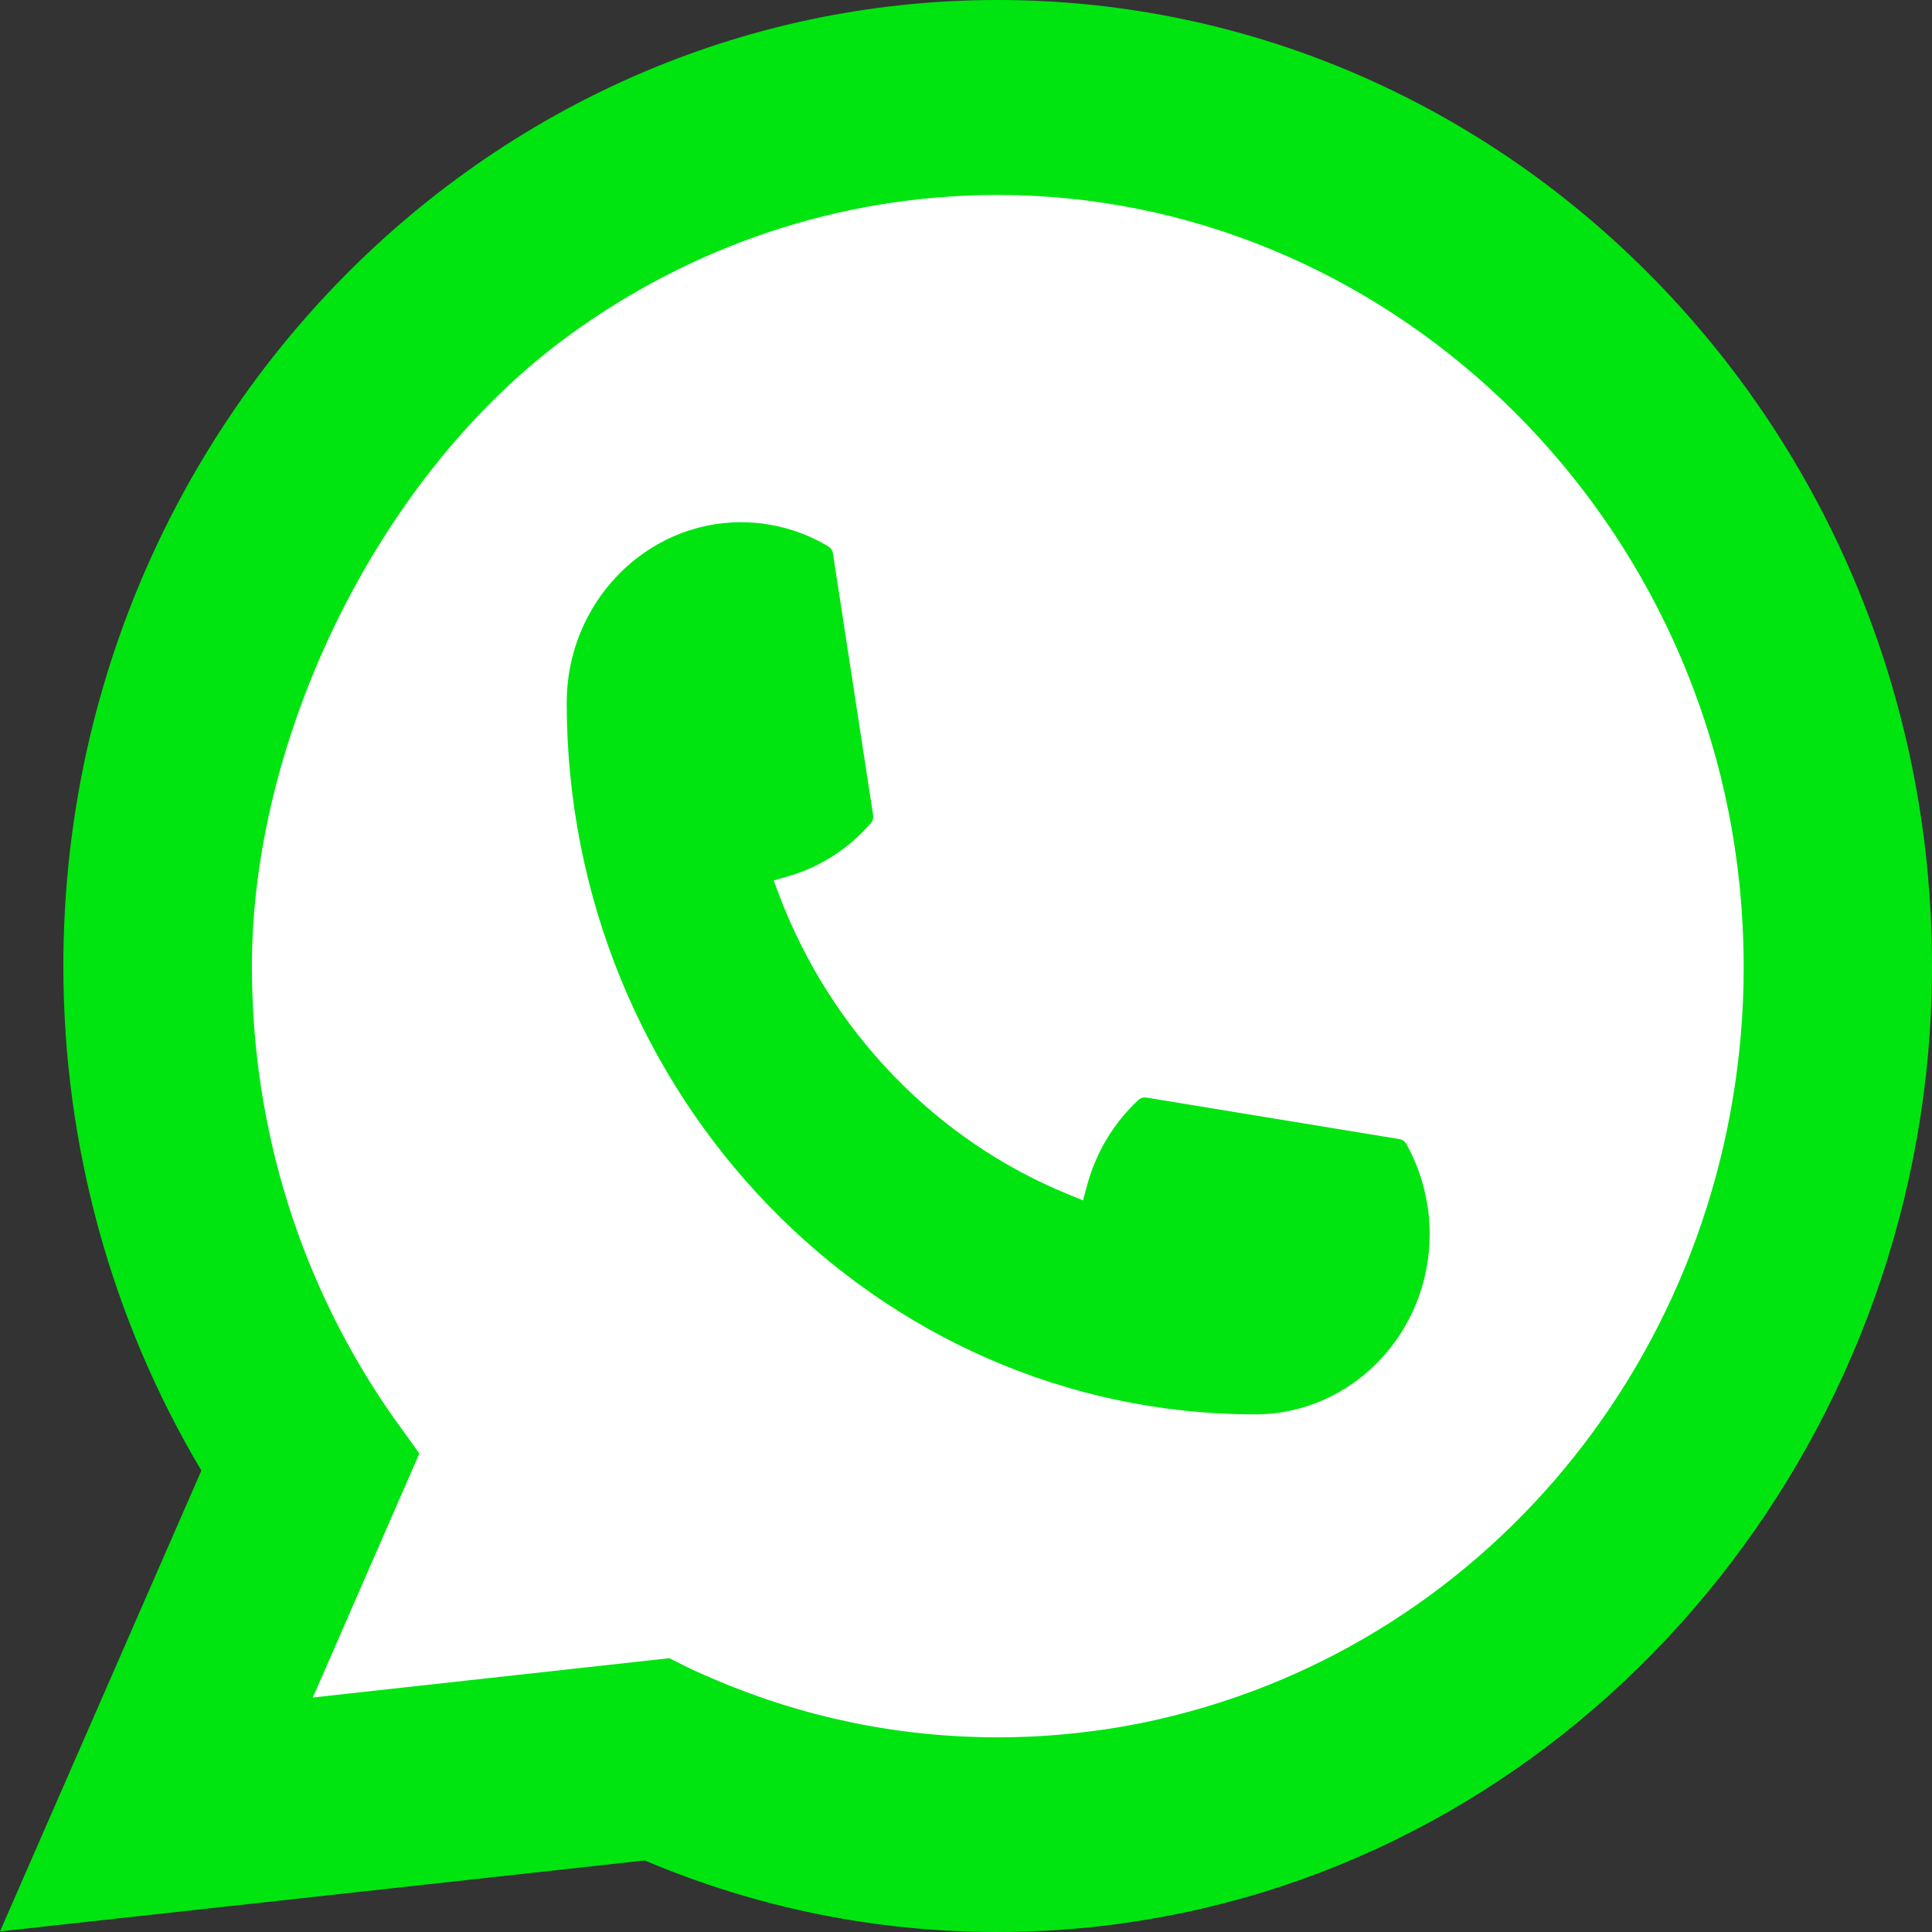 <svg width="34" height="34" viewBox="0 0 34 34" fill="none" xmlns="http://www.w3.org/2000/svg">
<rect x="0" y="0" width="34" height="34" fill="#333333" stroke="none"/>
<path d="M31 17C31 24.732 24.732 31 17 31C9.268 31 4.5 35.232 4.5 27.5C4.5 19.768 1 3.5 17 3C24.732 3 31 9.268 31 17Z" fill="white"/>
<path d="M22.089 24.891C15.409 24.891 9.974 19.27 9.973 12.364C9.974 10.614 11.353 9.19 13.043 9.19C13.217 9.19 13.389 9.205 13.553 9.235C13.915 9.298 14.259 9.424 14.575 9.615C14.621 9.644 14.652 9.689 14.659 9.742L15.365 14.342C15.374 14.397 15.358 14.45 15.323 14.489C14.934 14.935 14.436 15.257 13.882 15.418L13.615 15.495L13.716 15.762C14.627 18.159 16.481 20.074 18.801 21.019L19.059 21.125L19.134 20.849C19.29 20.276 19.601 19.762 20.032 19.359C20.063 19.329 20.105 19.314 20.147 19.314C20.156 19.314 20.166 19.314 20.177 19.316L24.626 20.046C24.679 20.055 24.723 20.085 24.75 20.133C24.933 20.46 25.055 20.817 25.117 21.191C25.147 21.358 25.16 21.534 25.16 21.717C25.16 23.466 23.783 24.889 22.089 24.891Z" fill="#00E510"/>
<path d="M33.936 15.484C33.576 11.275 31.71 7.371 28.684 4.492C25.639 1.596 21.69 0 17.559 0C8.492 0 1.115 7.627 1.115 17C1.115 20.146 1.955 23.21 3.544 25.88L0 33.99L11.347 32.741C13.32 33.577 15.408 34 17.557 34C18.122 34 18.702 33.97 19.283 33.907C19.795 33.851 20.313 33.767 20.821 33.662C28.413 32.075 33.956 25.109 34 17.091V17C34 16.489 33.978 15.979 33.934 15.484H33.936ZM11.784 29.181L5.506 29.873L7.38 25.579L7.006 25.059C6.978 25.022 6.951 24.984 6.92 24.94C5.292 22.617 4.433 19.872 4.433 17.002C4.433 13 6.634 8.372 10 5.913C12.138 4.35 14.747 3.431 17.559 3.431C24.339 3.431 30.087 8.901 30.641 15.883C30.67 16.257 30.686 16.633 30.686 17.004C30.686 17.11 30.685 17.214 30.683 17.325C30.544 23.585 26.314 28.901 20.397 30.255C19.945 30.359 19.482 30.438 19.022 30.489C18.543 30.546 18.051 30.574 17.562 30.574C15.823 30.574 14.134 30.226 12.537 29.538C12.36 29.465 12.186 29.385 12.023 29.304L11.786 29.185L11.784 29.181Z" fill="#00E510"/>
</svg>